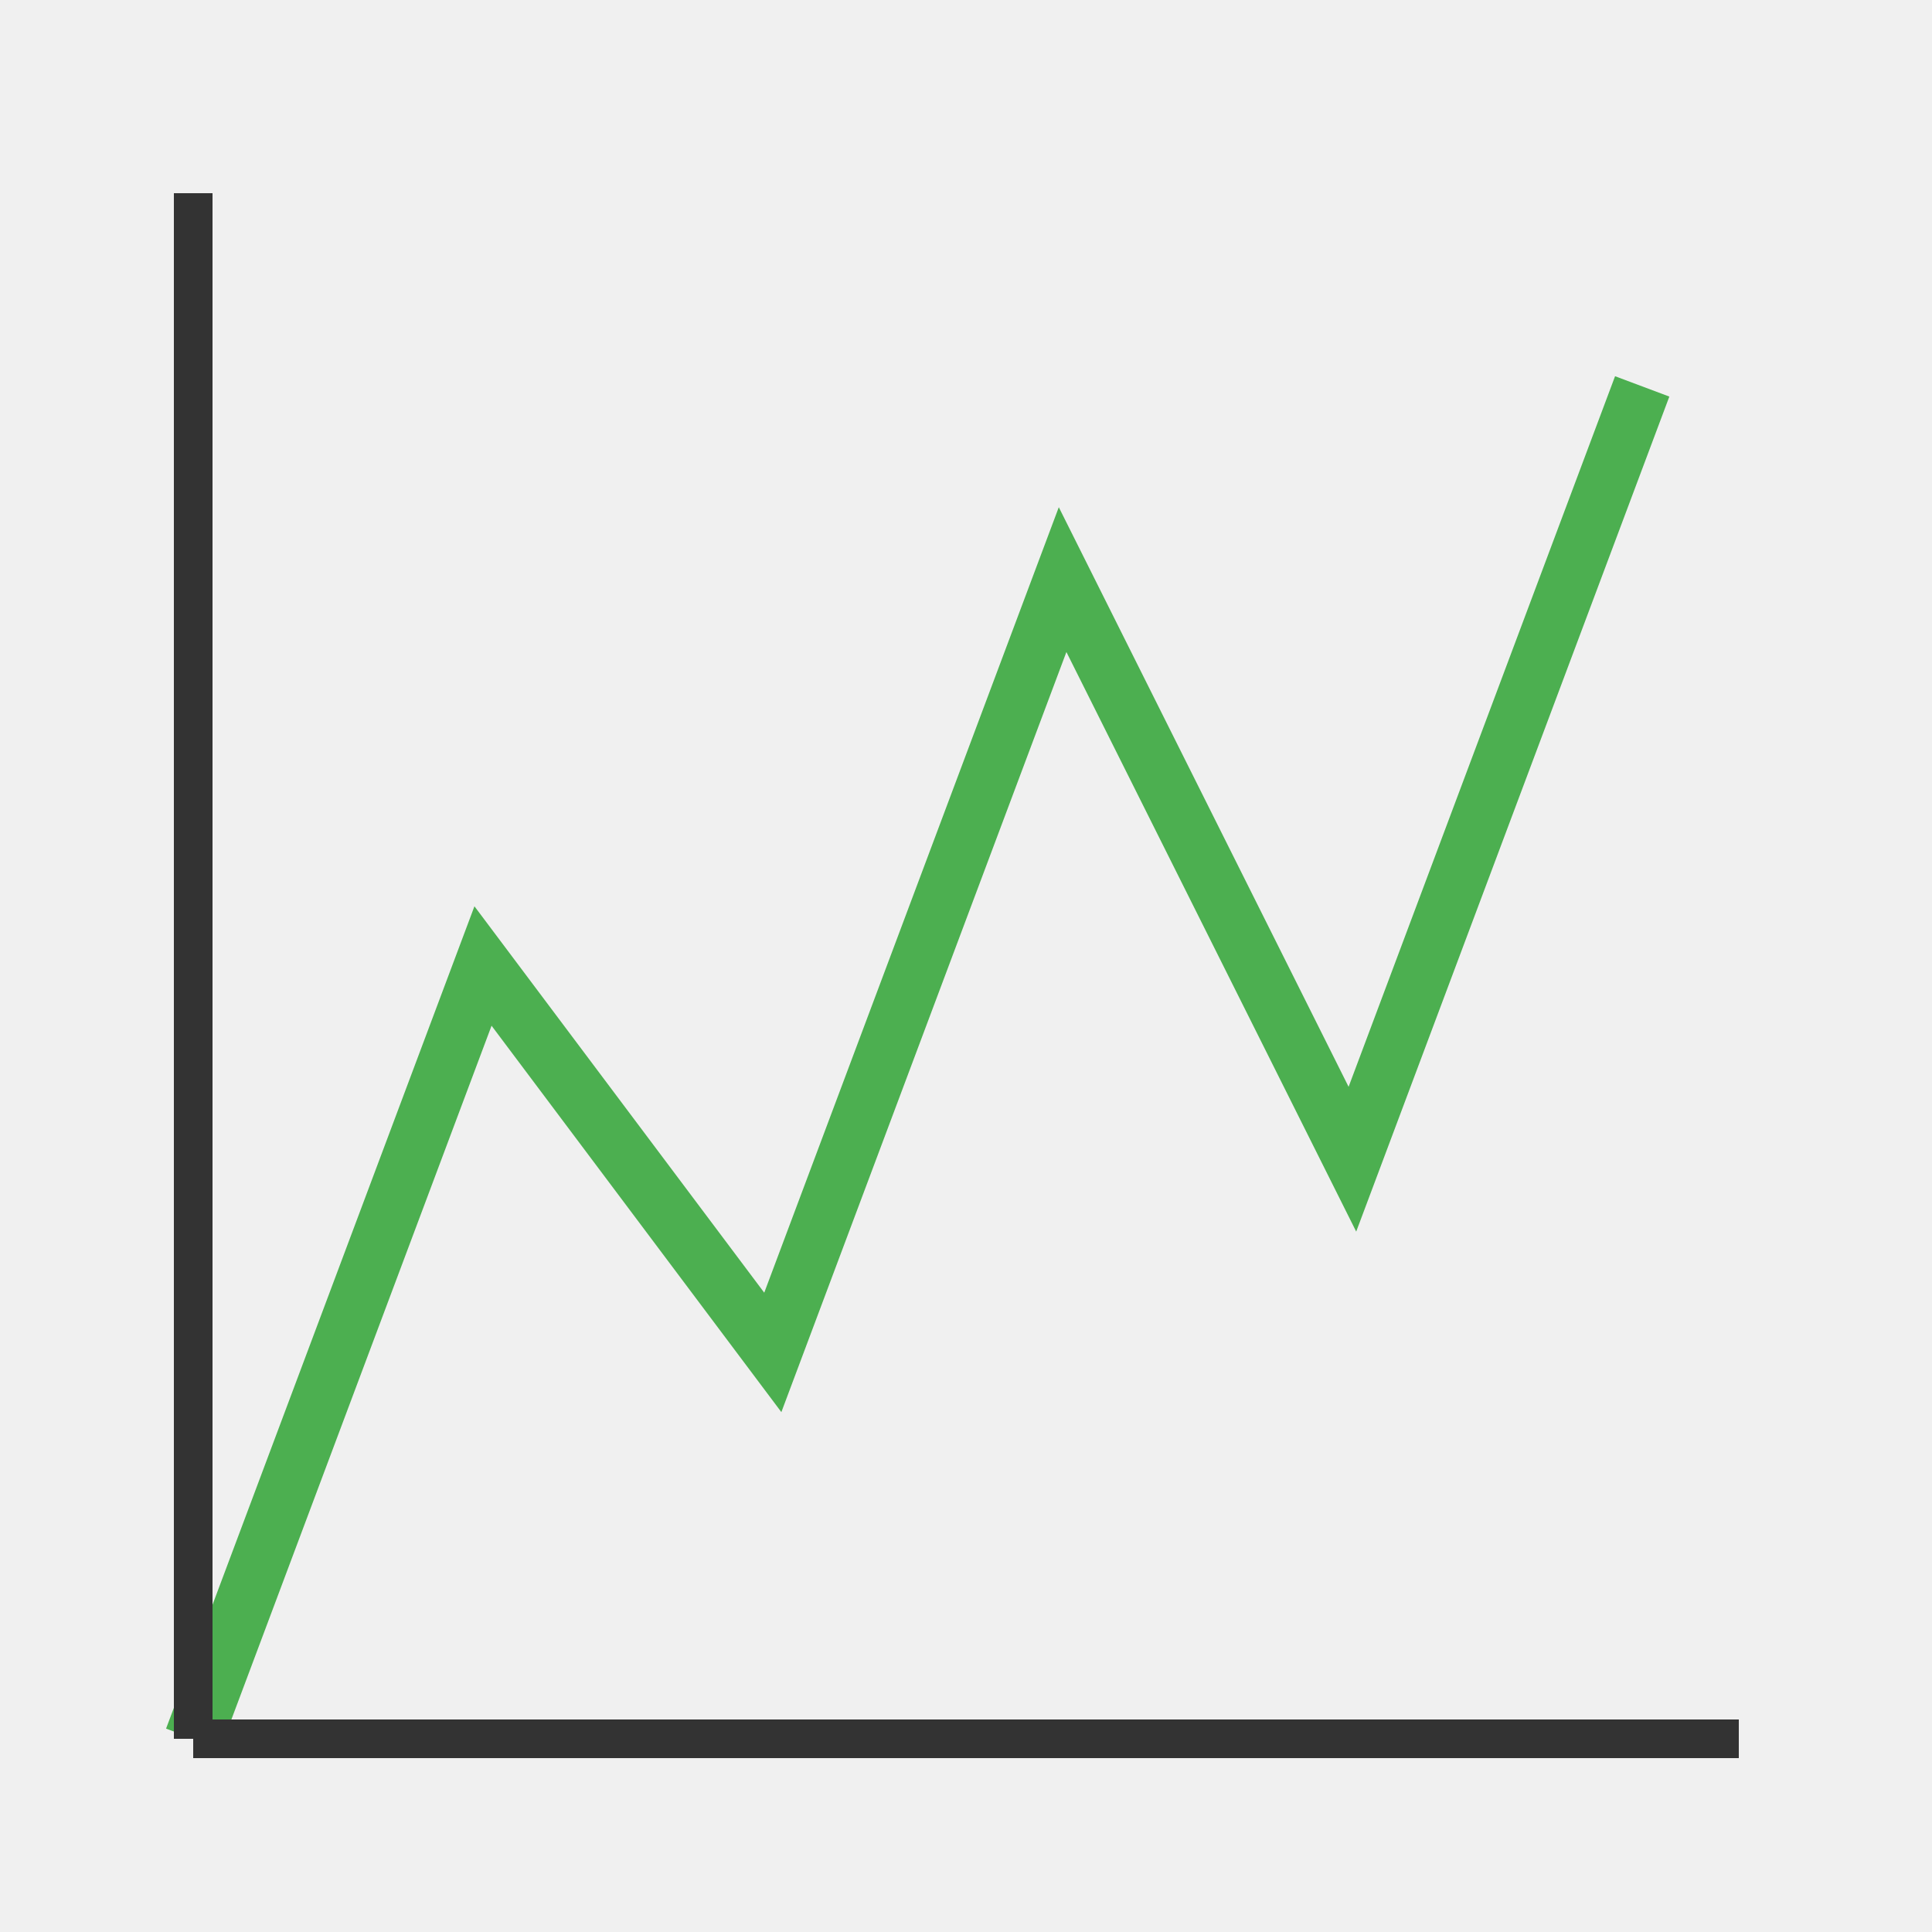 <svg xmlns="http://www.w3.org/2000/svg" viewBox="0 0 100 100" width="100" height="100">
  <rect width="100" height="100" fill="#f0f0f0"/>
  <polyline points="10,90 25,50 40,70 55,30 70,60 85,20" fill="none" stroke="#4CAF50" stroke-width="3"/>
  <line x1="10" y1="90" x2="90" y2="90" stroke="#333" stroke-width="2"/>
  <line x1="10" y1="10" x2="10" y2="90" stroke="#333" stroke-width="2"/>
</svg>
